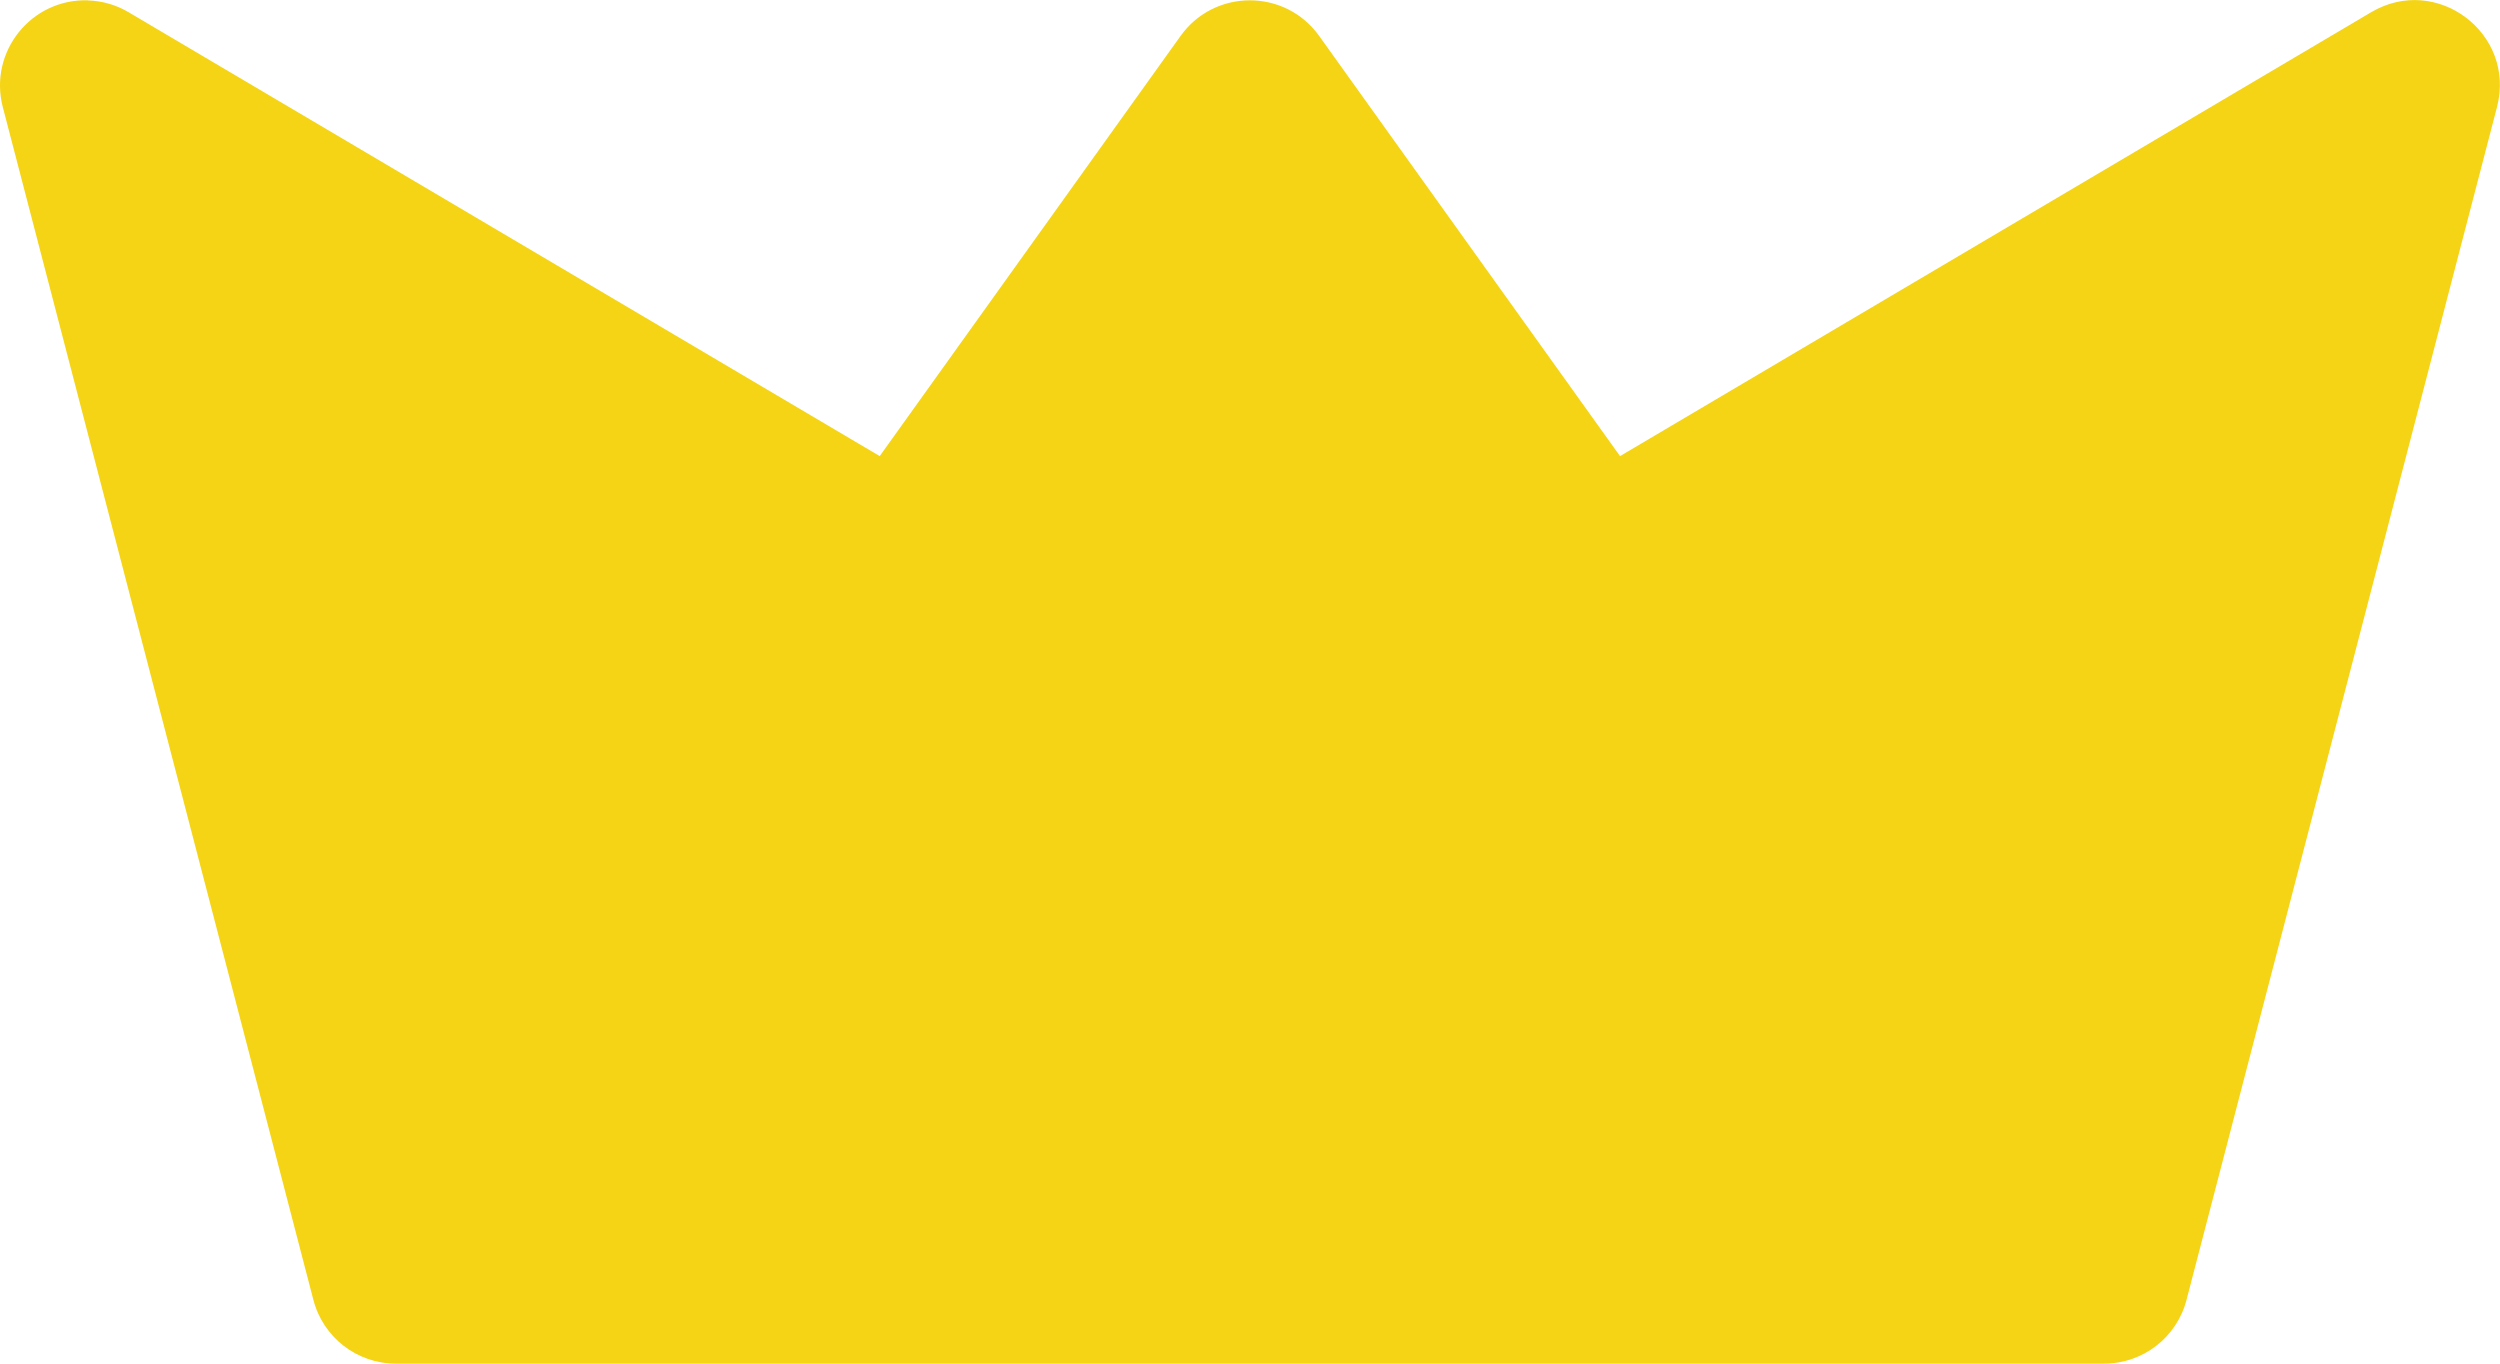 <?xml version="1.0" encoding="UTF-8"?>
<svg width="88px" height="48px" viewBox="0 0 88 48" version="1.1" xmlns="http://www.w3.org/2000/svg" xmlns:xlink="http://www.w3.org/1999/xlink">
    <!-- Generator: Sketch 52.5 (67469) - http://www.bohemiancoding.com/sketch -->
    <title>np_crown_1843348_333333</title>
    <desc>Created with Sketch.</desc>
    <g id="Page-1" stroke="none" stroke-width="1" fill="none" fill-rule="evenodd">
        <g id="np_crown_1843348_333333" fill="#F4D415">
            <path d="M3.102,0.012 C1.098,-0.054 -0.406,1.825 0.098,3.766 L11.032,45.758 C11.375,47.078 12.567,48 13.934,48 L74.063,48 C75.43,48 76.622,47.078 76.965,45.758 L87.895,3.766 C88.567,1.176 85.77,-0.933 83.466,0.43 L57.025,16.055 L46.435,1.266 C45.239,-0.406 42.751,-0.406 41.556,1.266 L30.966,16.055 L4.525,0.43 C4.091,0.172 3.603,0.032 3.099,0.016 L3.102,0.012 Z" id="Path"></path>
        </g>
    </g>
</svg>